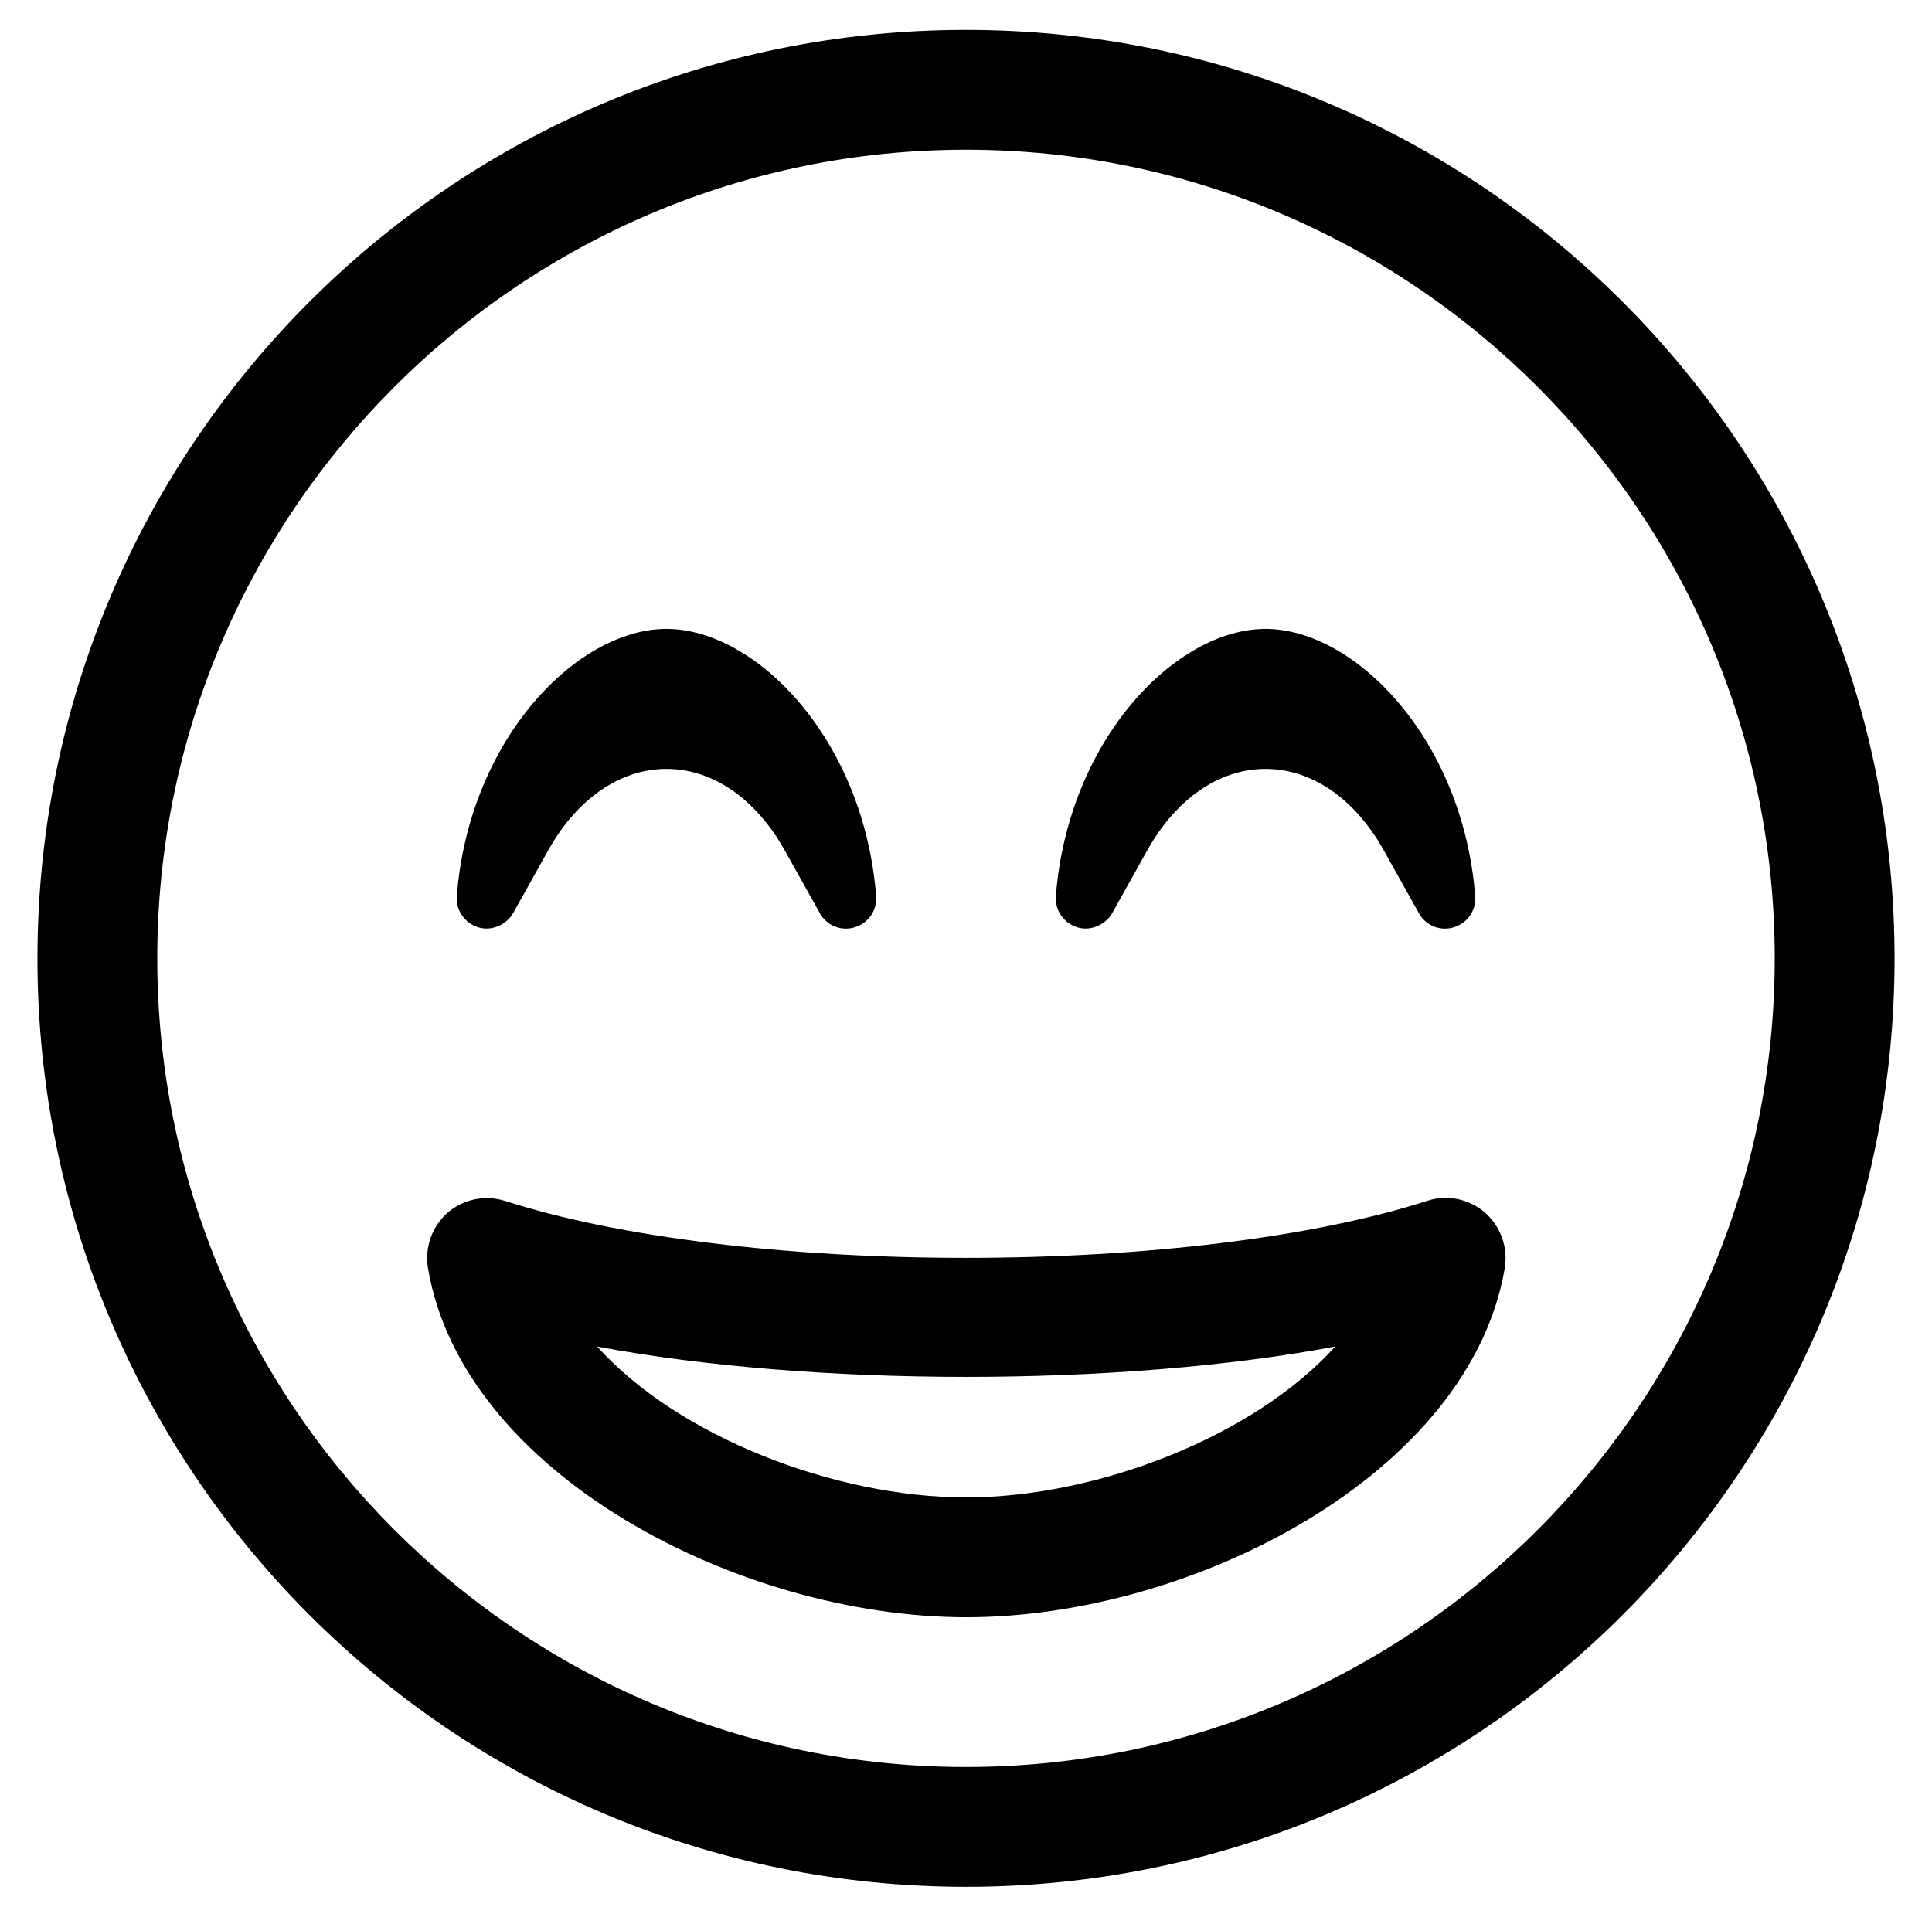 <?xml version="1.0" standalone="no"?>
<!DOCTYPE svg PUBLIC "-//W3C//DTD SVG 1.1//EN" "http://www.w3.org/Graphics/SVG/1.1/DTD/svg11.dtd" >
<svg xmlns="http://www.w3.org/2000/svg" xmlns:xlink="http://www.w3.org/1999/xlink" version="1.1" viewBox="-10 0 516 512">
   <path fill="currentColor"
d="M117.7 247.7c-3.601 -1.101 -6 -4.601 -5.7 -8.3c3.3 -42.101 32.2 -71.4 56 -71.4s52.7 29.3 56 71.4c0.3 3.8 -2.1 7.199 -5.7 8.3c-3.1 1 -7.2 0 -9.3 -3.7l-9.5 -17
c-7.7 -13.7 -19.2 -21.6 -31.5 -21.6s-23.8 7.899 -31.5 21.6l-9.5 17c-1.9 3.2 -5.9 4.8 -9.3 3.7zM277.7 247.7c-3.601 -1.101 -6 -4.601 -5.7 -8.3c3.3 -42.101 32.2 -71.4 56 -71.4
s52.7 29.3 56 71.4c0.3 3.8 -2.1 7.199 -5.7 8.3c-3.1 1 -7.2 0 -9.3 -3.7l-9.5 -17c-7.7 -13.7 -19.2 -21.6 -31.5 -21.6s-23.8 7.899 -31.5 21.6l-9.5 17
c-1.9 3.2 -5.9 4.8 -9.3 3.7zM371.1 320.8c5.301 -1.8 11.2 -0.6 15.5 3.101c4.2 3.699 6.2 9.3 5.301 14.8c-9.301 55 -83.2 93.3 -143.801 93.3c-60.6 0 -134.6 -38.3 -143.8 -93.3
c-0.899 -5.601 1.101 -11.101 5.3 -14.8c4.2 -3.601 10 -4.801 15.301 -3.101c30.199 9.7 75.1 15.2 123.1 15.2s92.9 -5.5 123.1 -15.2zM248 400c35 0 77 -16.3 98.6 -40.3c-57.5 10.8 -139.6 10.8 -197.1 0
c21.5 24 63.5 40.3 98.5 40.3zM248 8c137 0 248 111 248 248s-111 248 -248 248s-248 -111 -248 -248s111 -248 248 -248zM248 472c119.1 0 216 -96.9 216 -216s-96.9 -216 -216 -216s-216 96.9 -216 216s96.9 216 216 216z" />
</svg>
